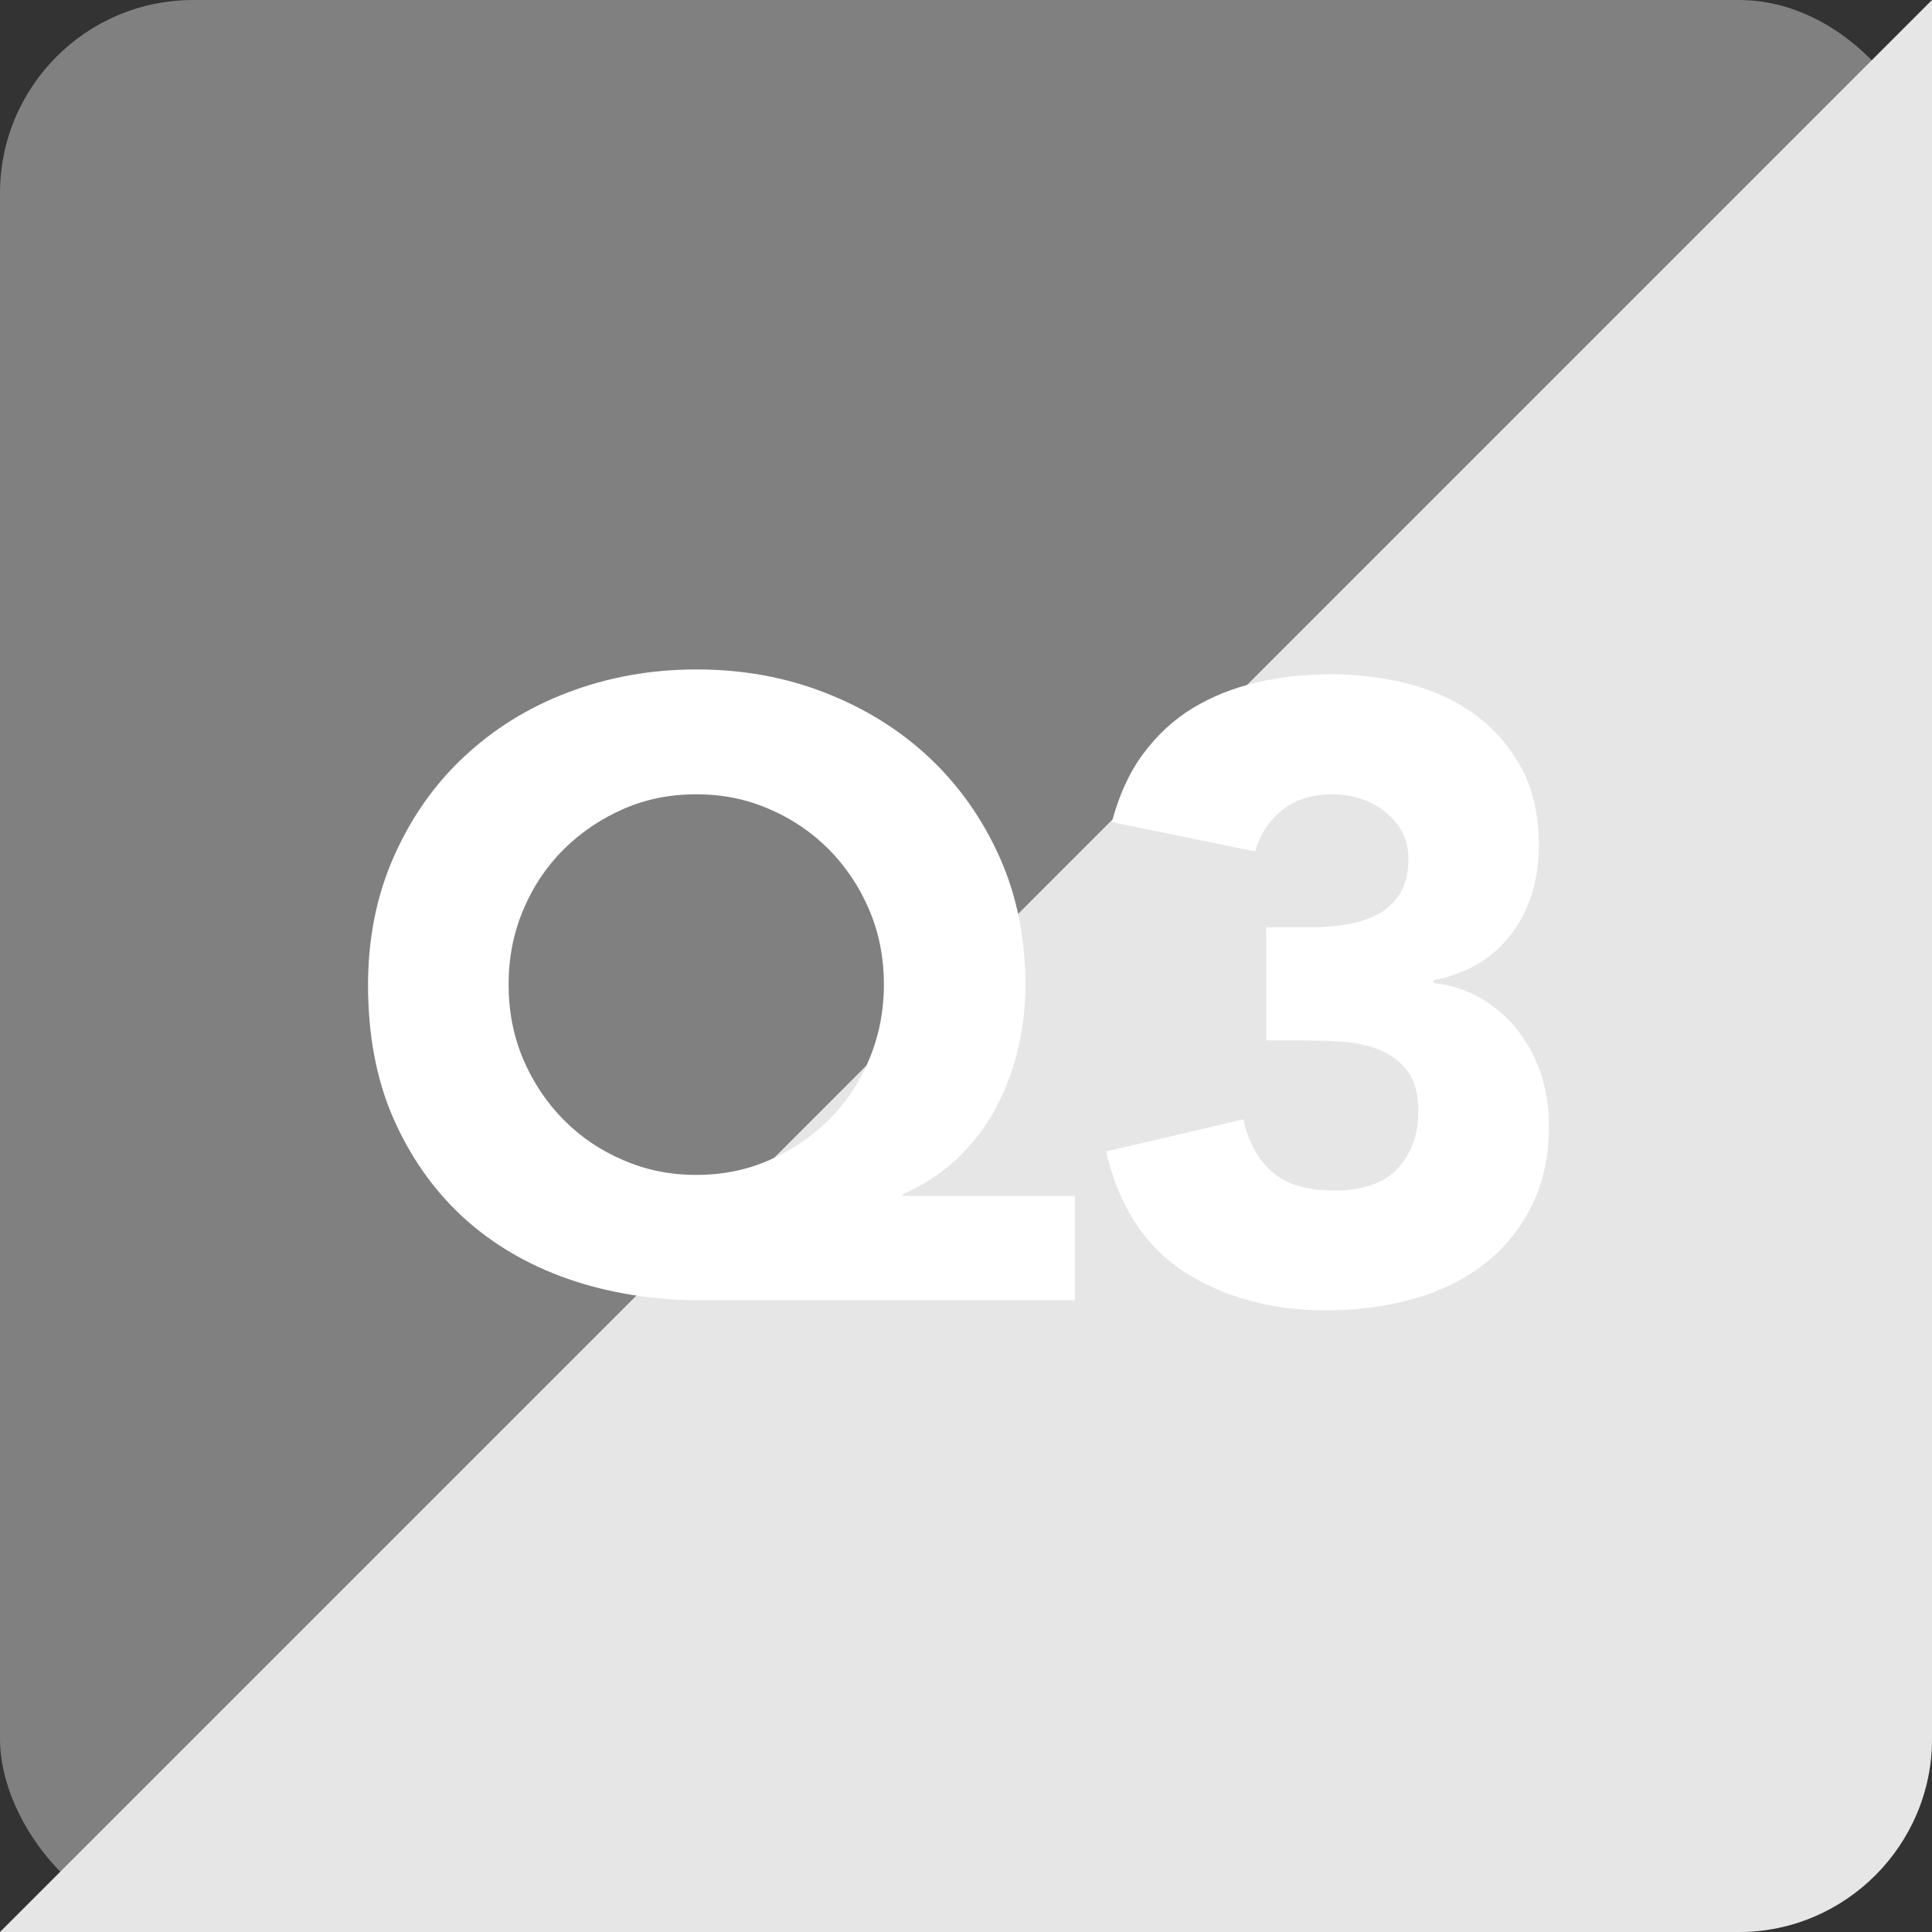 <?xml version="1.0" encoding="utf-8"?>
<svg xmlns="http://www.w3.org/2000/svg" width="80" height="80" viewBox="0 0 80 80">
<rect x="0" y="0" width="80" height="80" fill="#333333" stroke="none"/>
<defs>
<style>
.cls-1 { fill: #e6e6e6; }
.cls-1, .cls-2, .cls-3 { stroke-width: 0px; }
.cls-4 { isolation: isolate; }
.cls-2 { fill: gray; }
.cls-3 { fill: #fff; }
.cls-5 { mix-blend-mode: multiply; }
</style>
</defs>
<g class="cls-4">
<rect class="cls-2" width="80" height="80" rx="8" ry="8"/>
<g class="cls-5">
<path class="cls-1" d="M80,0v72c0,4.4-3.6,8-8,8H0"/>
</g>
<path class="cls-3" d="M44.5,53.84h-15.44c-1.99,0-3.83-.29-5.53-.88-1.69-.59-3.15-1.45-4.37-2.57-1.22-1.13-2.18-2.5-2.88-4.1-.7-1.61-1.04-3.44-1.04-5.51,0-1.92.35-3.68,1.06-5.29.71-1.61,1.67-2.99,2.9-4.14,1.22-1.15,2.66-2.05,4.32-2.68s3.43-.95,5.33-.95,3.67.32,5.33.97,3.1,1.55,4.32,2.7c1.22,1.15,2.19,2.53,2.9,4.12.71,1.6,1.06,3.35,1.06,5.27,0,.91-.1,1.8-.31,2.66-.2.86-.51,1.68-.92,2.45-.41.77-.94,1.46-1.58,2.07-.65.61-1.4,1.11-2.27,1.49v.07h7.13v4.32ZM21.06,40.77c0,1.1.2,2.14.61,3.1s.97,1.79,1.67,2.5,1.53,1.27,2.47,1.67c.94.41,1.94.61,3.02.61s2.09-.2,3.02-.61c.94-.41,1.76-.97,2.47-1.67.71-.71,1.27-1.54,1.67-2.5s.61-1.99.61-3.1-.2-2.14-.61-3.1c-.41-.96-.97-1.79-1.67-2.5-.71-.71-1.53-1.27-2.47-1.67-.94-.41-1.94-.61-3.02-.61s-2.09.2-3.02.61c-.94.41-1.76.97-2.47,1.67-.71.71-1.27,1.54-1.67,2.5-.41.96-.61,1.99-.61,3.1Z"/>
<path class="cls-3" d="M52.46,38.4h1.76c.5,0,1-.04,1.48-.11.48-.07.92-.21,1.31-.41.4-.2.71-.49.95-.86.24-.37.36-.86.36-1.46,0-.77-.31-1.4-.92-1.91-.61-.5-1.36-.76-2.25-.76-.84,0-1.54.23-2.09.68-.55.46-.91,1.02-1.08,1.69l-5.94-1.22c.29-1.1.72-2.05,1.3-2.83.58-.78,1.26-1.41,2.05-1.89.79-.48,1.67-.83,2.65-1.06.97-.23,2-.34,3.08-.34s2.21.14,3.26.41c1.04.28,1.96.71,2.75,1.3.79.59,1.42,1.33,1.89,2.21.47.89.7,1.94.7,3.17,0,1.42-.37,2.63-1.12,3.64s-1.82,1.66-3.24,1.94v.11c.77.1,1.45.32,2.03.68.59.36,1.09.8,1.49,1.33.41.53.72,1.13.94,1.8.22.67.32,1.38.32,2.12,0,1.27-.25,2.39-.74,3.35-.49.96-1.15,1.76-1.98,2.39-.83.64-1.8,1.11-2.92,1.42-1.12.31-2.3.47-3.55.47-2.28,0-4.24-.53-5.89-1.58-1.64-1.06-2.73-2.72-3.26-5l5.69-1.33c.19.91.58,1.63,1.17,2.16s1.46.79,2.61.79,2.05-.31,2.61-.92c.56-.61.85-1.4.85-2.36,0-.72-.15-1.28-.45-1.67-.3-.4-.69-.69-1.17-.88-.48-.19-1.02-.31-1.62-.34-.6-.04-1.2-.05-1.8-.05h-1.26v-4.68Z"/>
</g>
</svg>
